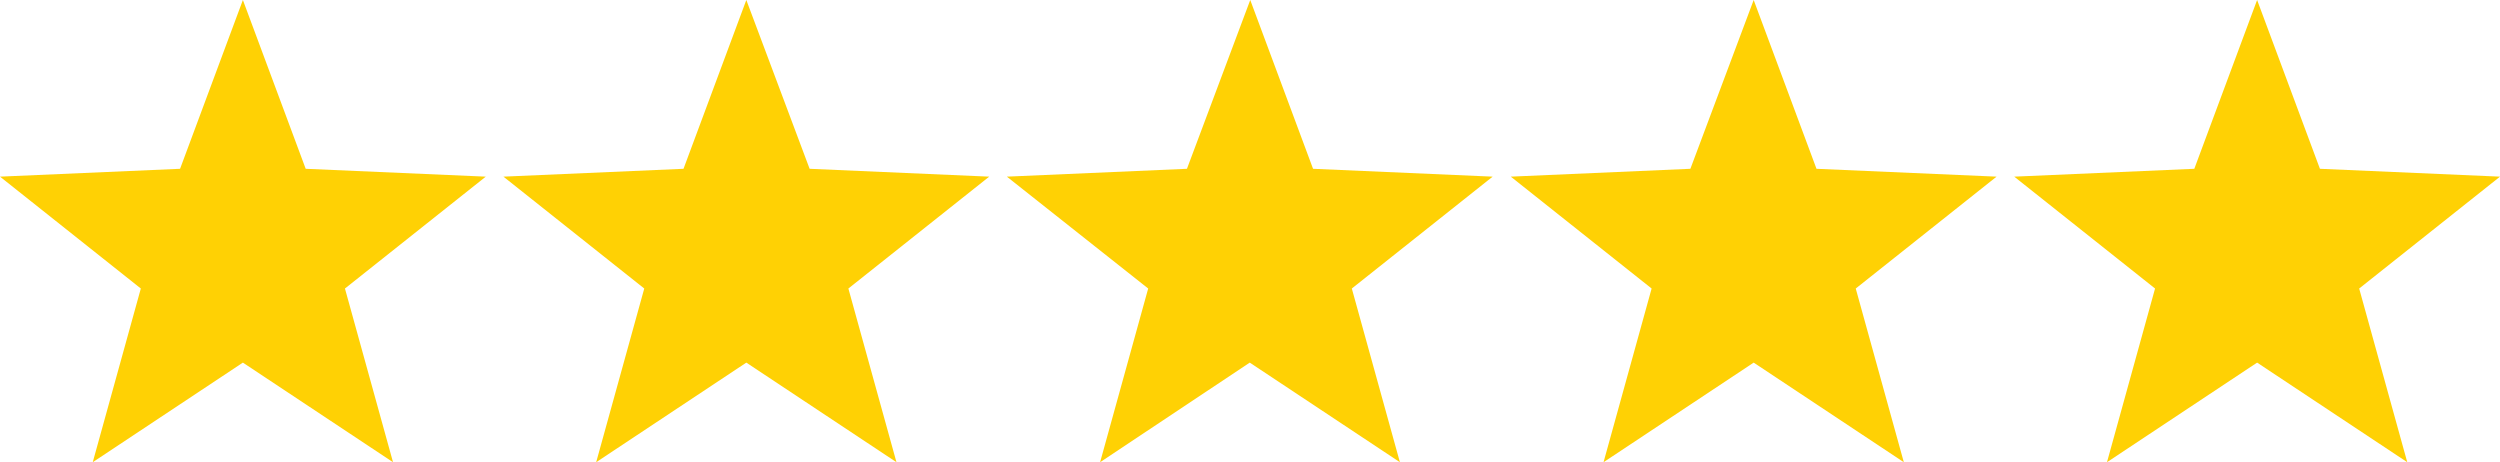 <?xml version="1.0" encoding="UTF-8"?><svg id="a" xmlns="http://www.w3.org/2000/svg" viewBox="0 0 509.5 94.2"><polygon points="49.5 73.9 18.9 94.2 28.7 58.8 0 36 36.7 34.4 49.5 0 62.3 34.4 99 36 70.3 58.8 80.1 94.2 49.5 73.9" style="fill:#ffd104; stroke-width:0px;"/><polygon points="152.1 73.9 121.5 94.2 131.3 58.8 102.6 36 139.3 34.4 152.1 0 165 34.4 201.6 36 172.9 58.8 182.7 94.2 152.1 73.9" style="fill:#ffd104; stroke-width:0px;"/><polygon points="254.7 73.9 224.2 94.2 234 58.8 205.2 36 241.9 34.4 254.8 0 267.6 34.4 304.2 36 275.5 58.8 285.3 94.2 254.7 73.9" style="fill:#ffd104; stroke-width:0px;"/><polygon points="357.4 73.9 326.8 94.2 336.6 58.8 307.9 36 344.5 34.4 357.4 0 370.2 34.4 406.9 36 378.2 58.8 388 94.2 357.4 73.9" style="fill:#ffd104; stroke-width:0px;"/><polygon points="460 73.9 429.4 94.2 439.2 58.8 410.5 36 447.2 34.4 460 0 472.8 34.4 509.5 36 480.8 58.8 490.6 94.2 460 73.9" style="fill:#ffd104; stroke-width:0px;"/></svg>